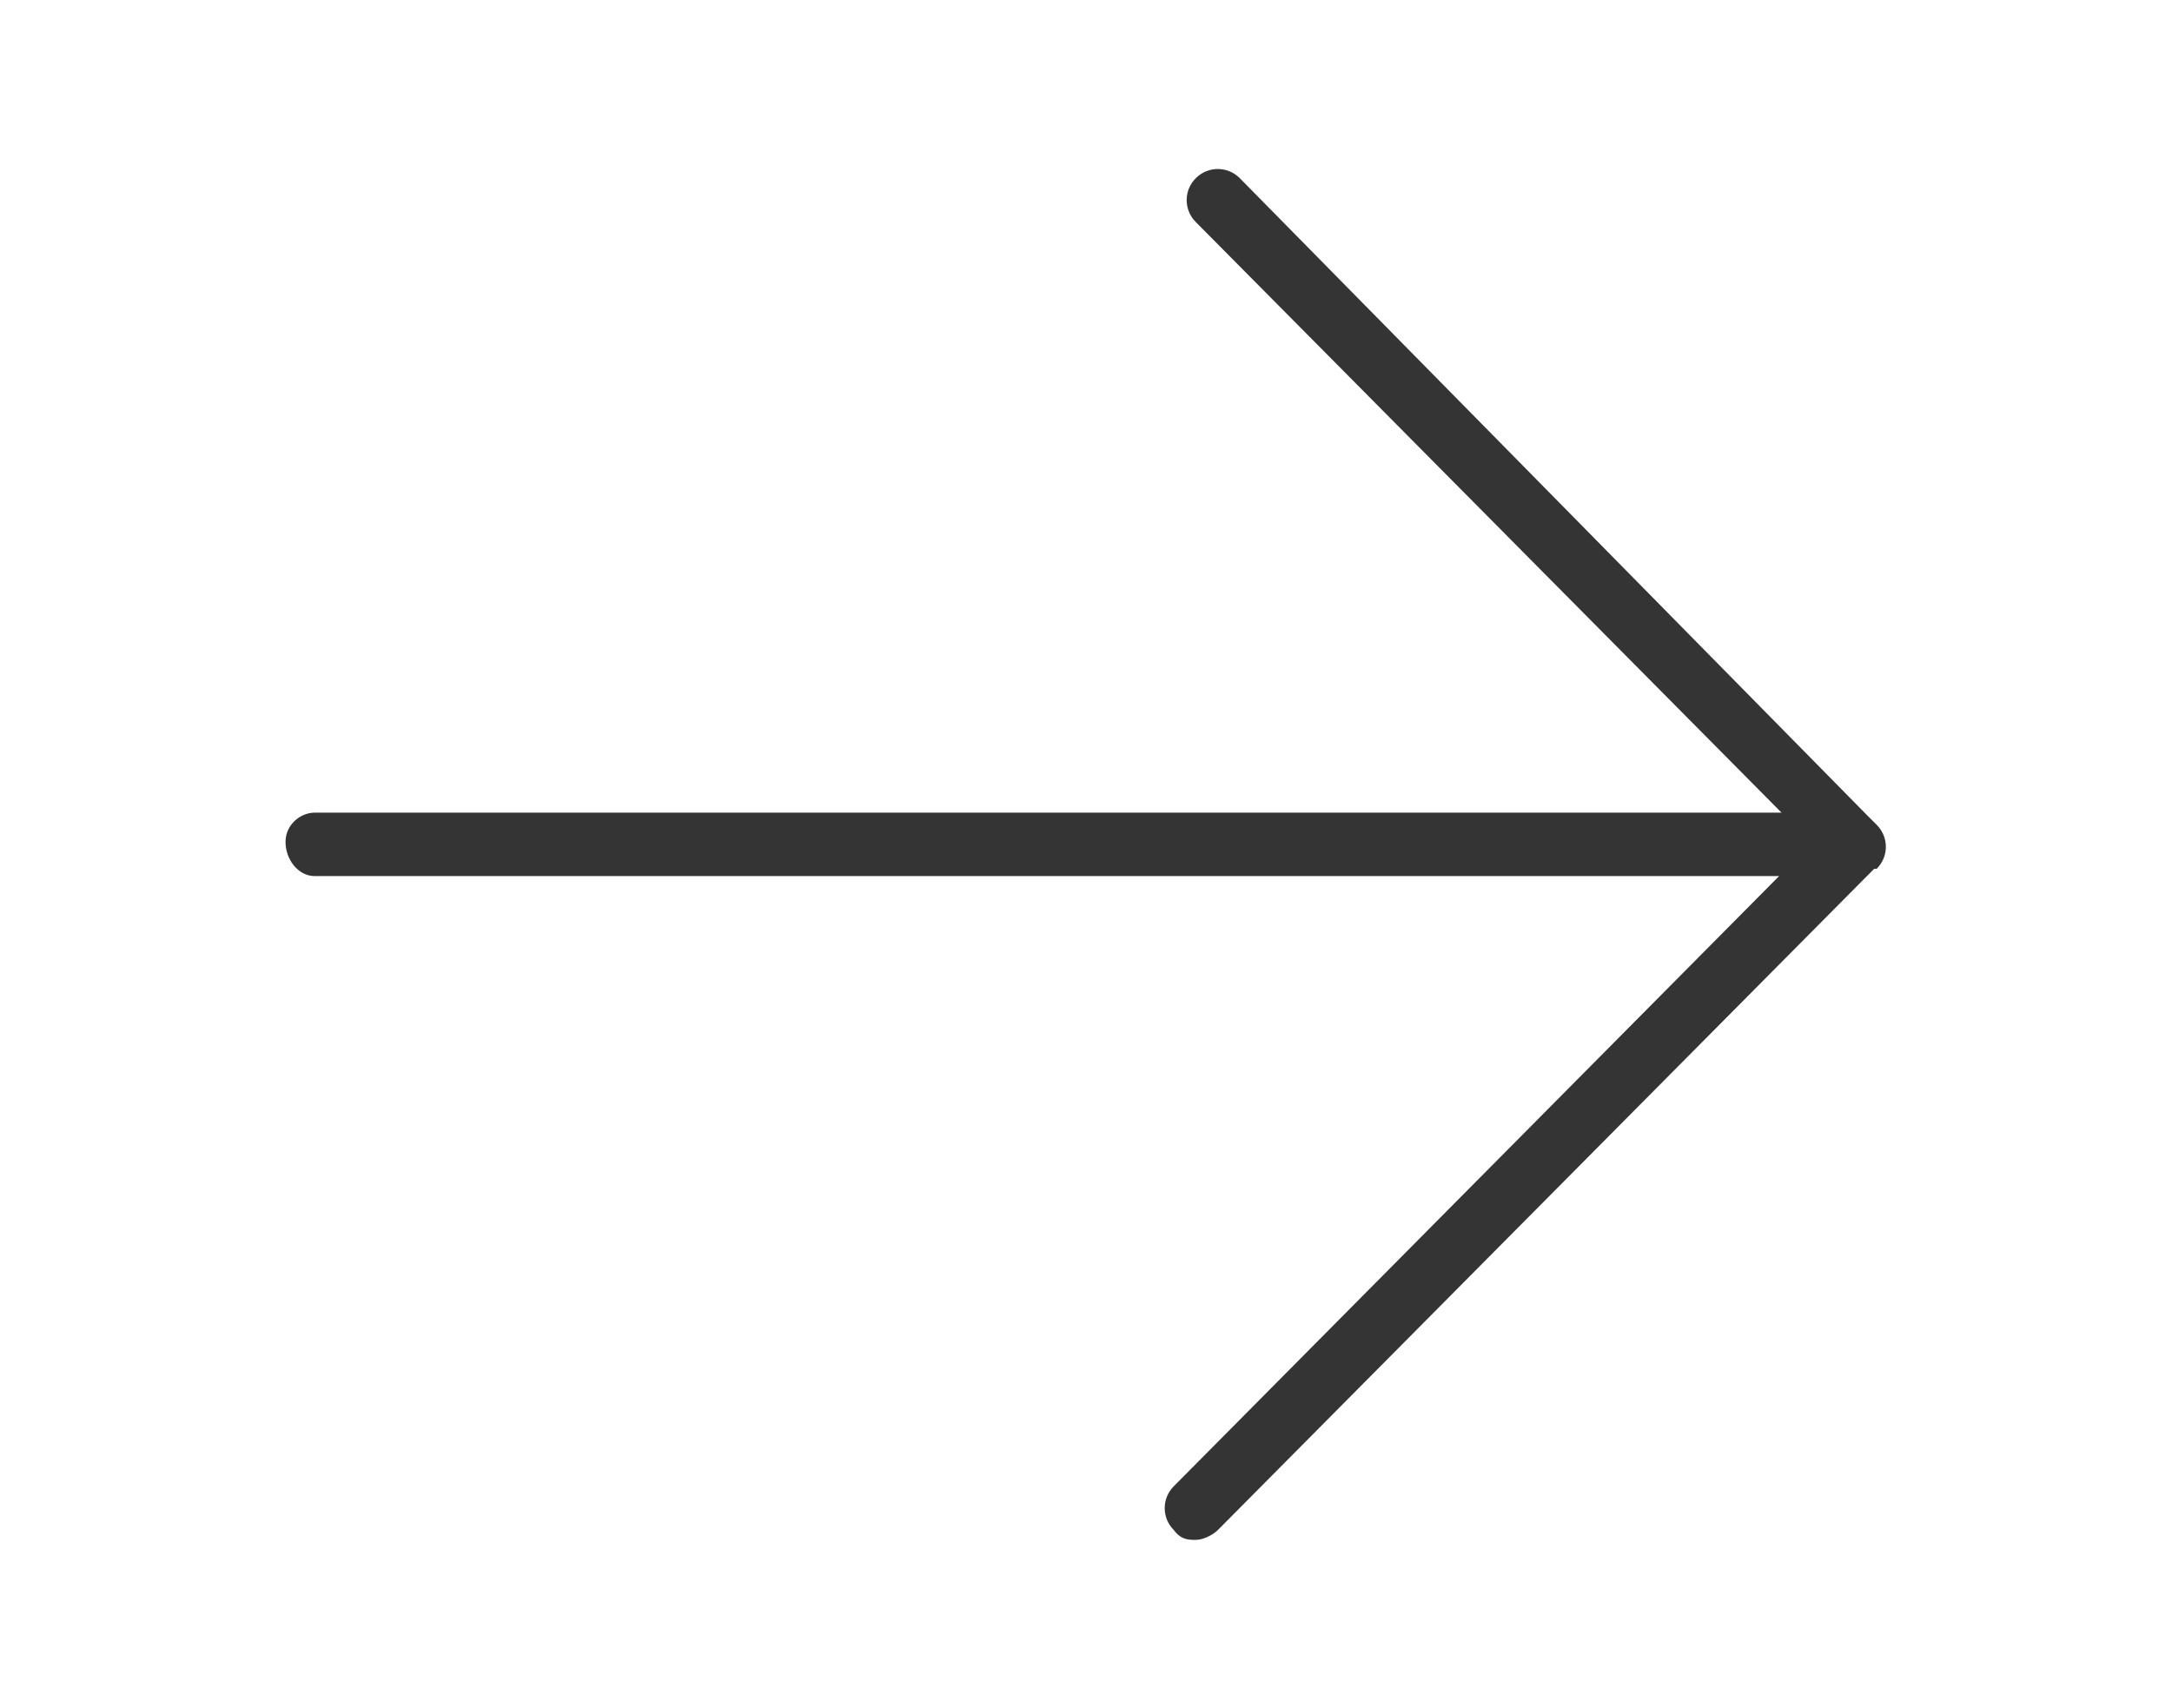 <?xml version="1.0" encoding="UTF-8"?>
<svg xmlns="http://www.w3.org/2000/svg" version="1.1" viewBox="0 0 89 70">
  <defs>
    <style>
      .cls-1 {
        fill: #343434;
      }
    </style>
  </defs>
  <g>
    <g id="Layer_1">
      <g id="Ebene_1">
        <g id="Gruppe_83">
          <g id="Gruppe_79">
            <path class="cls-1" d="M76.8,35.6l-.4.4-26.5,26.7c-.2.2-.6.4-.9.4s-.6,0-.9-.4c-.5-.5-.5-1.3,0-1.8l24.8-25H12.9c-.7,0-1.2-.7-1.2-1.4s.6-1.2,1.2-1.2h60.1c0,0-24-24.2-24-24.2-.5-.5-.5-1.3,0-1.8s1.3-.5,1.8,0l25.7,26.1.4.4c.5.5.5,1.3,0,1.8h-.1Z"></path>
          </g>
        </g>
      </g>
    </g>
  </g>
</svg>
